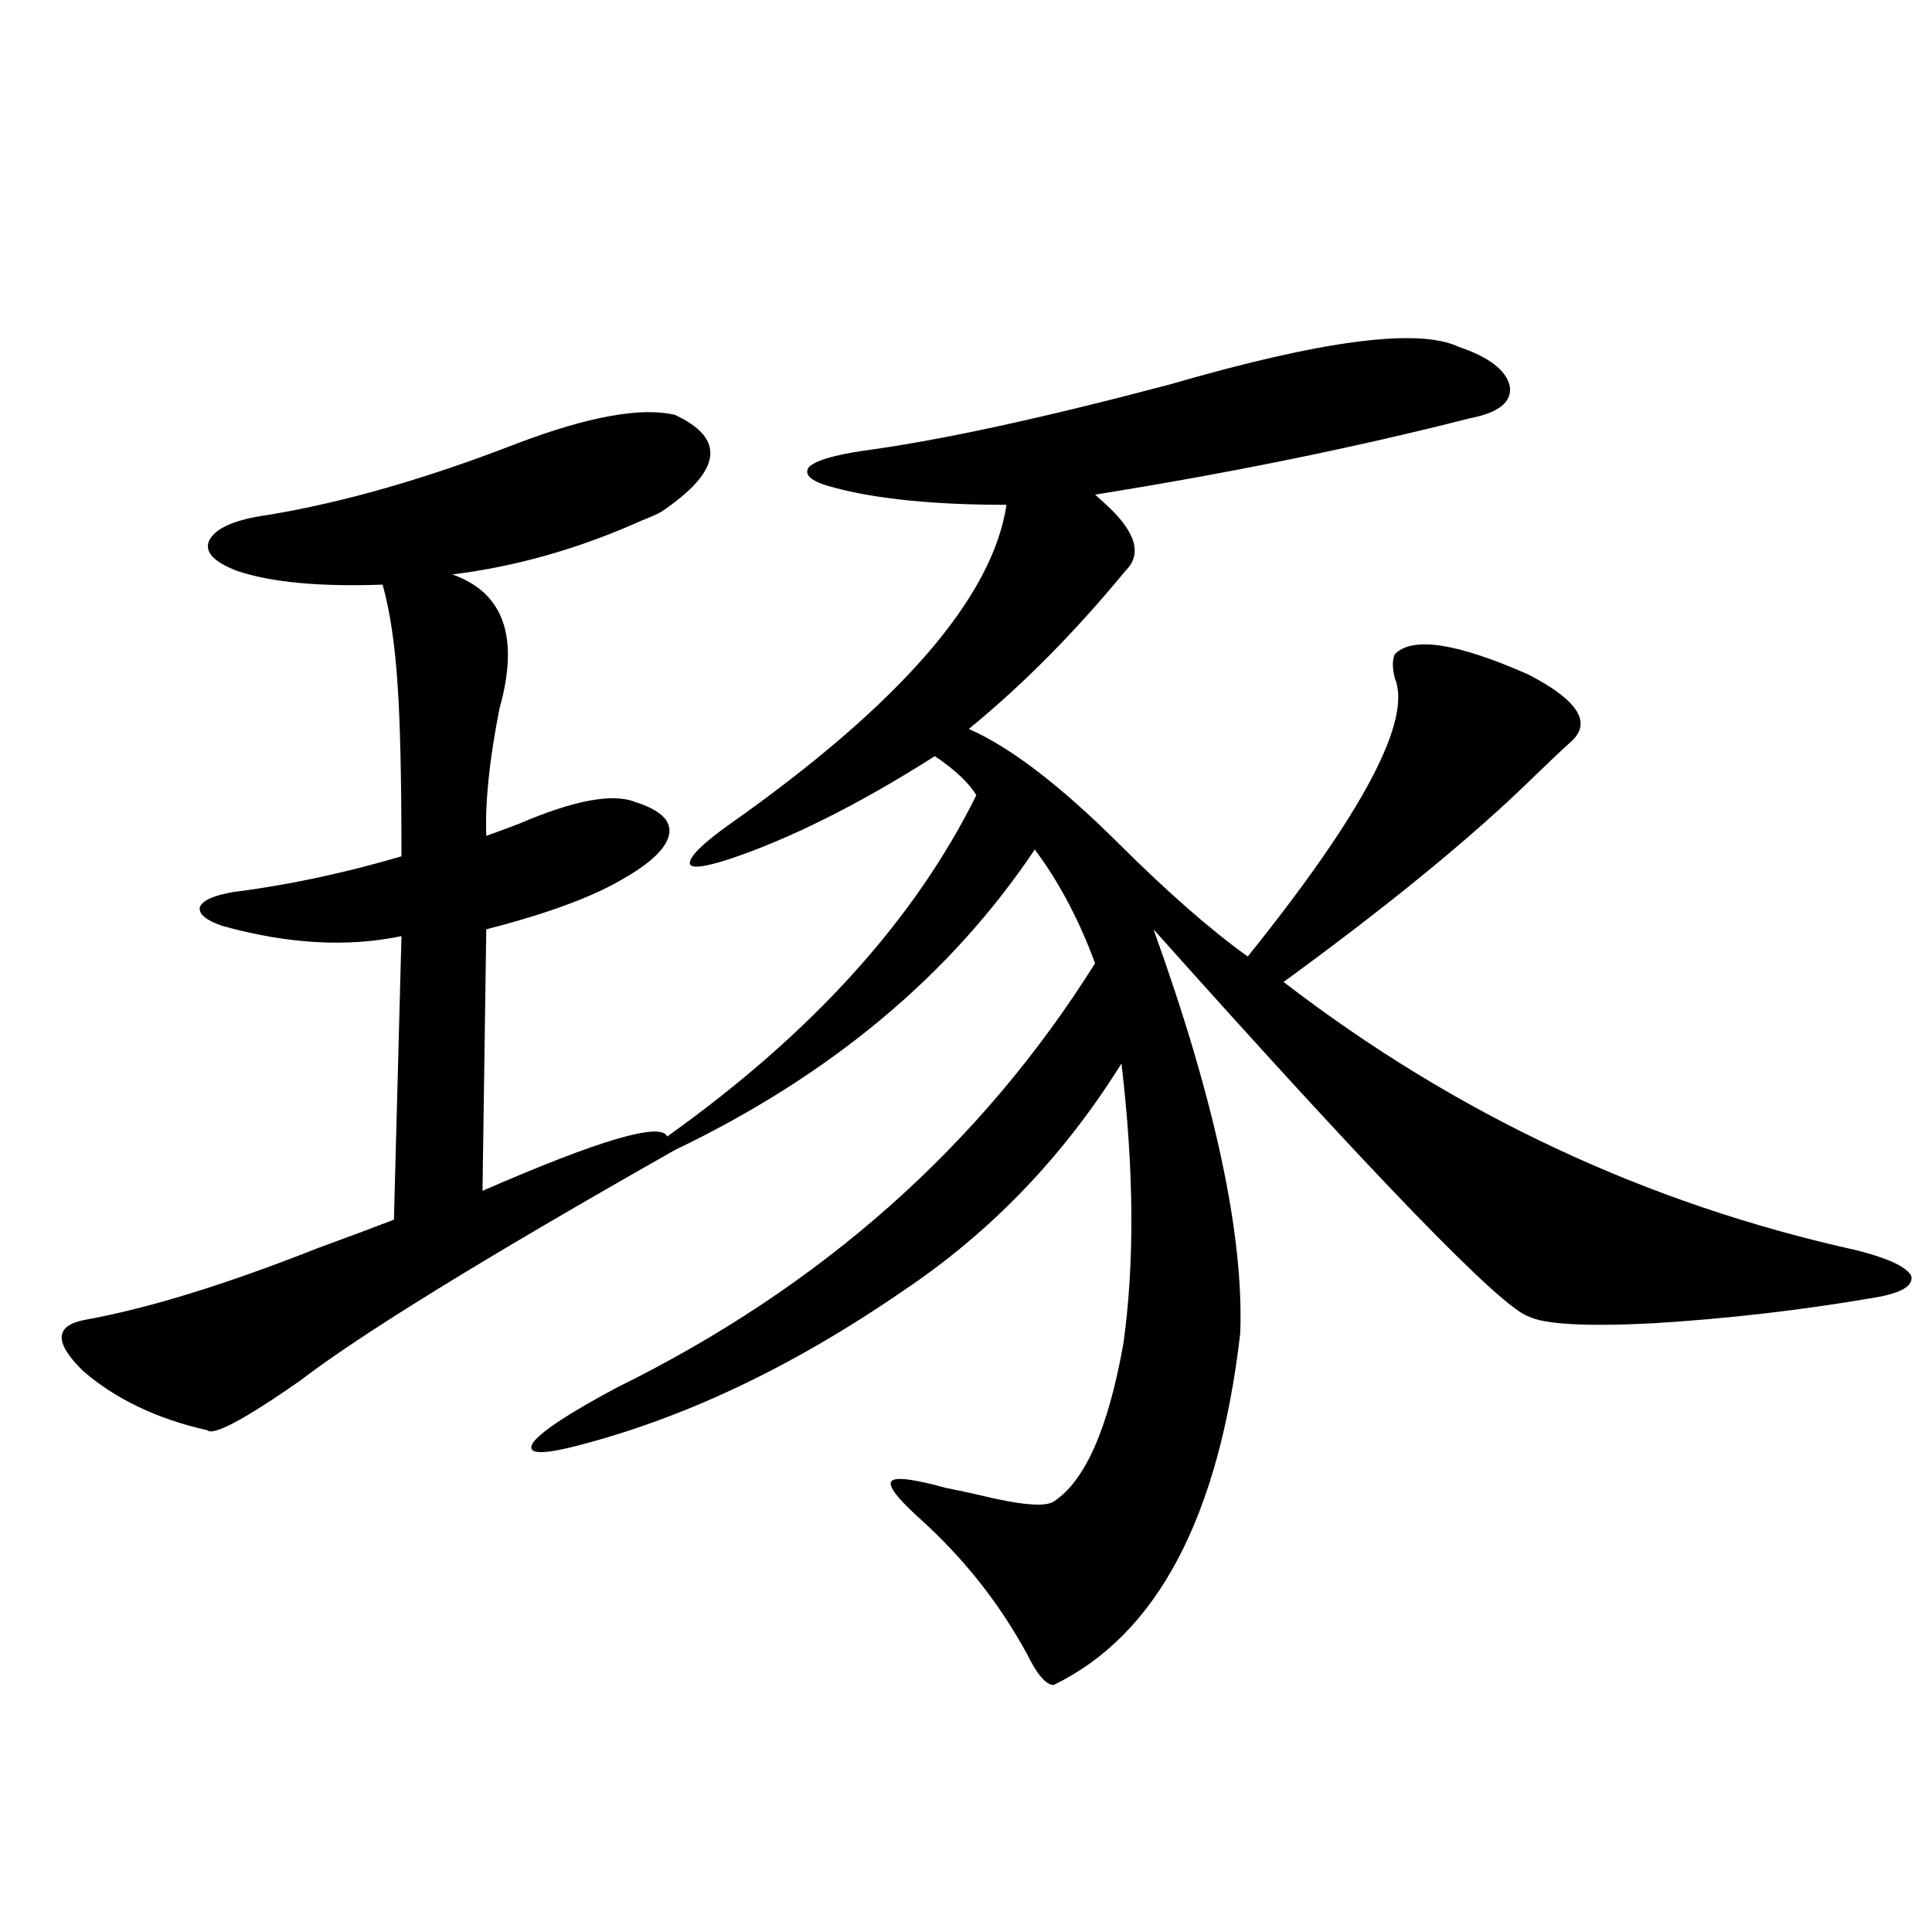 <?xml version="1.0" encoding="utf-8"?>
<!-- Generator: Adobe Illustrator 16.0.0, SVG Export Plug-In . SVG Version: 6.00 Build 0)  -->
<!DOCTYPE svg PUBLIC "-//W3C//DTD SVG 1.1//EN" "http://www.w3.org/Graphics/SVG/1.1/DTD/svg11.dtd">
<svg version="1.1" id="图层_1" xmlns="http://www.w3.org/2000/svg" xmlns:xlink="http://www.w3.org/1999/xlink" x="0px" y="0px"
	 width="1000px" height="1000px" viewBox="0 0 1000 1000" enable-background="new 0 0 1000 1000" xml:space="preserve">
<path d="M755.104,179.555c15.609,5.273,24.39,12.017,26.341,20.215c1.296,8.212-5.533,13.774-20.487,16.699
	c-59.846,15.243-124.555,28.427-194.142,39.551c1.296,1.181,2.927,2.637,4.878,4.395c16.25,14.653,19.832,26.367,10.731,35.156
	c-26.021,31.641-53.017,58.887-80.974,81.738c21.463,9.38,47.469,29.306,78.047,59.766c25.365,25.2,47.469,44.536,66.34,58.008
	c59.831-74.405,85.196-122.456,76.096-144.141c-1.311-5.273-1.311-9.366,0-12.305c9.1-9.366,32.194-5.851,69.267,10.547
	c26.006,13.485,33.17,25.2,21.463,35.156c-4.558,4.106-11.067,10.259-19.512,18.457c-31.219,30.474-74.145,65.63-128.777,105.469
	c89.098,68.555,187.953,114.849,296.578,138.867c16.25,4.106,25.685,8.501,28.292,13.184c1.295,5.273-5.213,9.091-19.512,11.426
	c-37.728,6.454-75.776,10.849-114.144,13.184c-34.481,1.758-55.944,0.591-64.389-3.516c-14.314-4.683-79.022-71.479-194.142-200.391
	c31.859,88.481,46.828,158.203,44.877,209.18c-11.067,95.513-43.261,156.144-96.583,181.934c-3.902,0-8.46-5.273-13.658-15.82
	c-14.314-26.367-32.85-49.796-55.608-70.313c-11.707-10.547-16.585-16.987-14.634-19.336c1.951-2.335,11.372-1.167,28.292,3.516
	c3.247,0.591,8.78,1.758,16.585,3.516c21.463,5.273,34.466,6.454,39.023,3.516c16.25-10.547,28.292-37.793,36.097-81.738
	c5.854-41.597,5.518-89.937-0.976-145.02c-29.923,48.052-67.651,87.313-113.168,117.773
	c-57.895,39.853-115.119,66.797-171.703,80.859c-16.92,4.106-23.414,3.228-19.512-2.637c4.542-5.851,18.856-15.229,42.926-28.125
	c106.003-52.144,188.608-125.382,247.799-219.727c-8.46-22.852-18.871-42.476-31.219-58.887
	C492.016,504.75,429.898,556.605,349.26,595.277c-98.214,55.673-162.923,95.513-194.142,119.531
	c-28.627,19.927-44.557,28.427-47.804,25.488c-26.021-5.851-47.484-16.108-64.389-30.762c-14.969-14.64-14.634-23.429,0.976-26.367
	c32.514-5.851,72.513-18.155,119.997-36.914c17.561-6.44,30.883-11.426,39.999-14.941l3.902-146.777
	c-27.972,5.864-58.871,4.106-92.681-5.273c-8.46-2.925-12.363-6.152-11.707-9.668c1.296-3.516,7.149-6.152,17.561-7.91
	c27.957-3.516,56.904-9.668,86.827-18.457c0-39.839-0.656-69.132-1.951-87.891c-1.311-21.094-3.902-38.672-7.805-52.734
	c-32.53,1.181-57.56-1.167-75.12-7.031c-12.363-4.683-17.24-9.956-14.634-15.82c3.247-6.44,13.323-10.835,30.243-13.184
	c39.023-6.44,81.949-18.745,128.777-36.914c37.072-14.063,64.389-19.034,81.949-14.941c26.661,12.305,24.39,29.004-6.829,50.098
	c-1.951,1.181-5.213,2.637-9.756,4.395c-32.53,14.653-65.364,24.032-98.534,28.125c26.661,9.38,34.786,32.52,24.39,69.434
	c-5.213,26.367-7.485,48.34-6.829,65.918c3.247-1.167,8.78-3.214,16.585-6.152c28.612-12.305,48.779-16.108,60.486-11.426
	c13.003,4.106,18.856,9.668,17.561,16.699c-1.311,7.031-9.116,14.653-23.414,22.852c-15.609,9.38-39.359,18.169-71.218,26.367
	l-1.951,135.352c60.486-26.367,92.345-35.733,95.607-28.125c74.785-53.312,128.122-112.198,159.996-176.66
	c-3.902-6.44-11.067-13.184-21.463-20.215c-39.679,25.2-75.456,43.066-107.314,53.613c-13.018,4.106-19.512,4.696-19.512,1.758
	c0-3.516,6.494-9.956,19.512-19.336c89.098-62.69,137.222-118.062,144.387-166.113c-37.072,0-66.675-2.925-88.778-8.789
	c-11.707-2.925-16.265-6.44-13.658-10.547c3.247-3.516,13.003-6.44,29.268-8.789c39.023-5.273,91.705-16.699,158.045-34.277
	C684.527,176.039,734.281,169.599,755.104,179.555z"/>
</svg>
